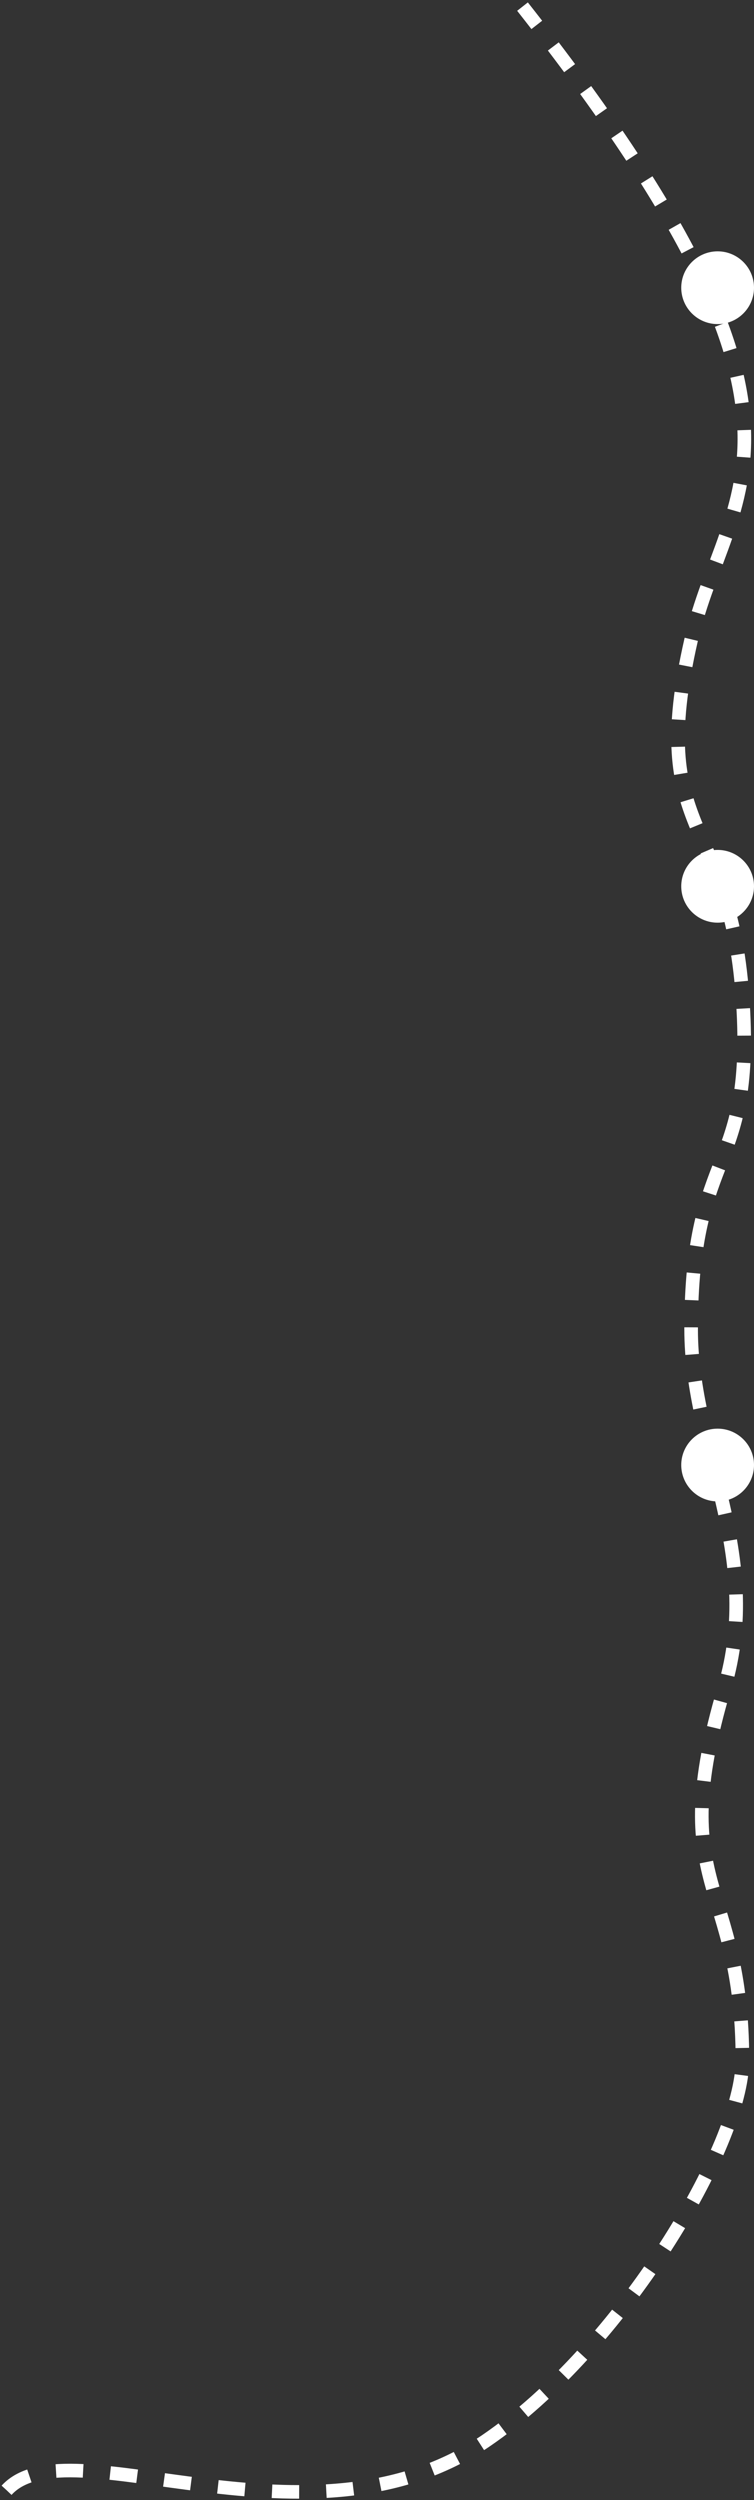 <?xml version="1.0" encoding="UTF-8"?> <svg xmlns="http://www.w3.org/2000/svg" width="228" height="756" viewBox="0 0 228 756" fill="none"><rect x="0" y="0" width="228" height="756" fill="#333333" stroke="none"/><path d="M2 753C20.68 732.546 93.747 774.368 147 738C188 710 224.499 648.539 224.499 623C224.499 568 201 571.5 219 510.5C231.09 469.527 208.987 438.664 208.987 402C208.987 345.547 228.465 355.684 224.499 301C220.534 246.316 195.499 252.5 208.987 193.5C219.538 147.35 257.999 129 157.999 2" stroke="white" stroke-width="4.107" stroke-dasharray="8.21 8.21"></path><ellipse cx="217" cy="268" rx="11" ry="11" transform="rotate(90 217 268)" fill="white"></ellipse><ellipse cx="217" cy="443" rx="11" ry="11" transform="rotate(90 217 443)" fill="white"></ellipse><ellipse cx="217" cy="87" rx="11" ry="11" transform="rotate(90 217 87)" fill="white"></ellipse></svg> 